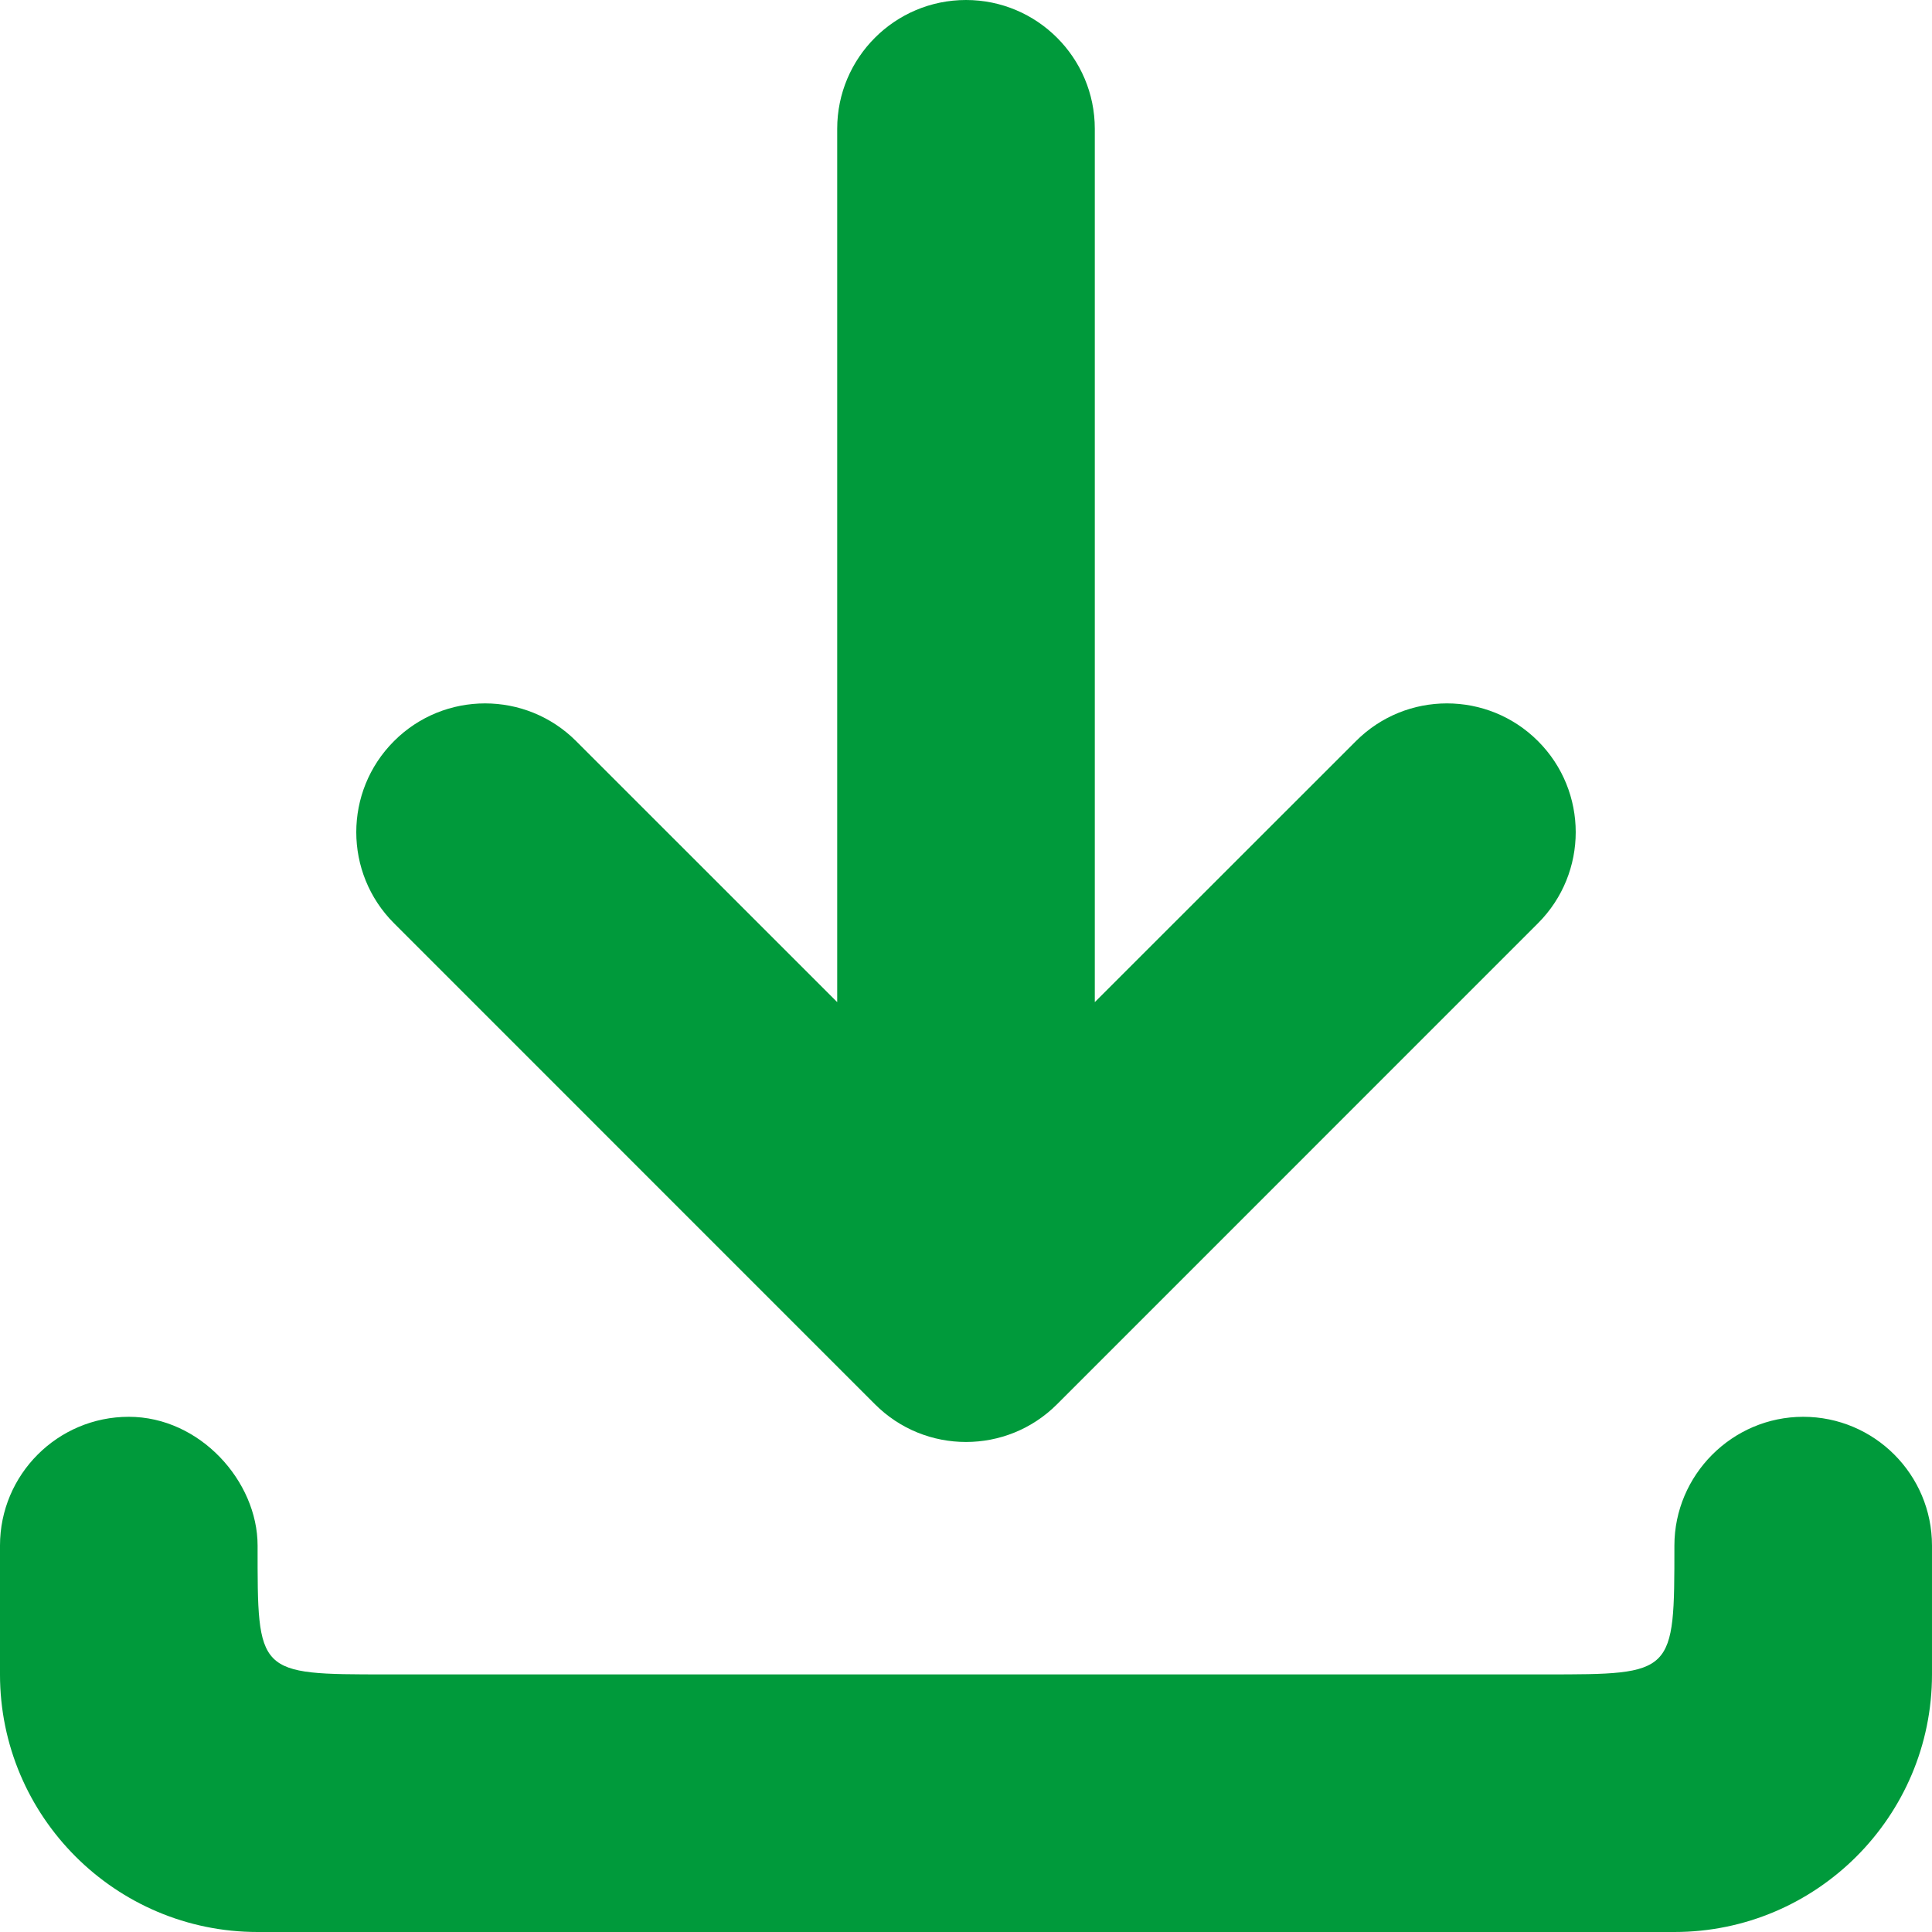 <svg xmlns="http://www.w3.org/2000/svg" viewBox="0 0 30 30">
<style type="text/css">
	.icon{fill:#009a3b;}
</style>
	<path class="icon" d="M13.586,21.805c0.39,0.391,0.902,0.586,1.414,0.586c0.512,0,1.023-0.195,1.414-0.586l7.468-7.469
		c0.781-0.781,0.781-2.047,0-2.828c-0.78-0.781-2.048-0.781-2.827,0L17,15.561V2c0-1.104-0.896-2-2-2c-1.104,0-2,0.896-2,2v13.561
		l-4.054-4.053c-0.78-0.781-2.048-0.781-2.828,0c-0.781,0.781-0.781,2.047,0,2.828L13.586,21.805z"/>
	<path class="icon" d="M28,22c-1.104,0-2,0.906-2,2c0,2,0,2-2,2c-1.016,0-9,0-9,0s-7.922,0-9,0c-2.016,0-2,0-2-2c0-1-0.896-2-2-2
		s-2,0.896-2,2v2c0,2.206,1.794,4,4,4h22c2.206,0,4-1.794,4-4v-2C30,22.896,29.104,22,28,22z"/>
</svg>
